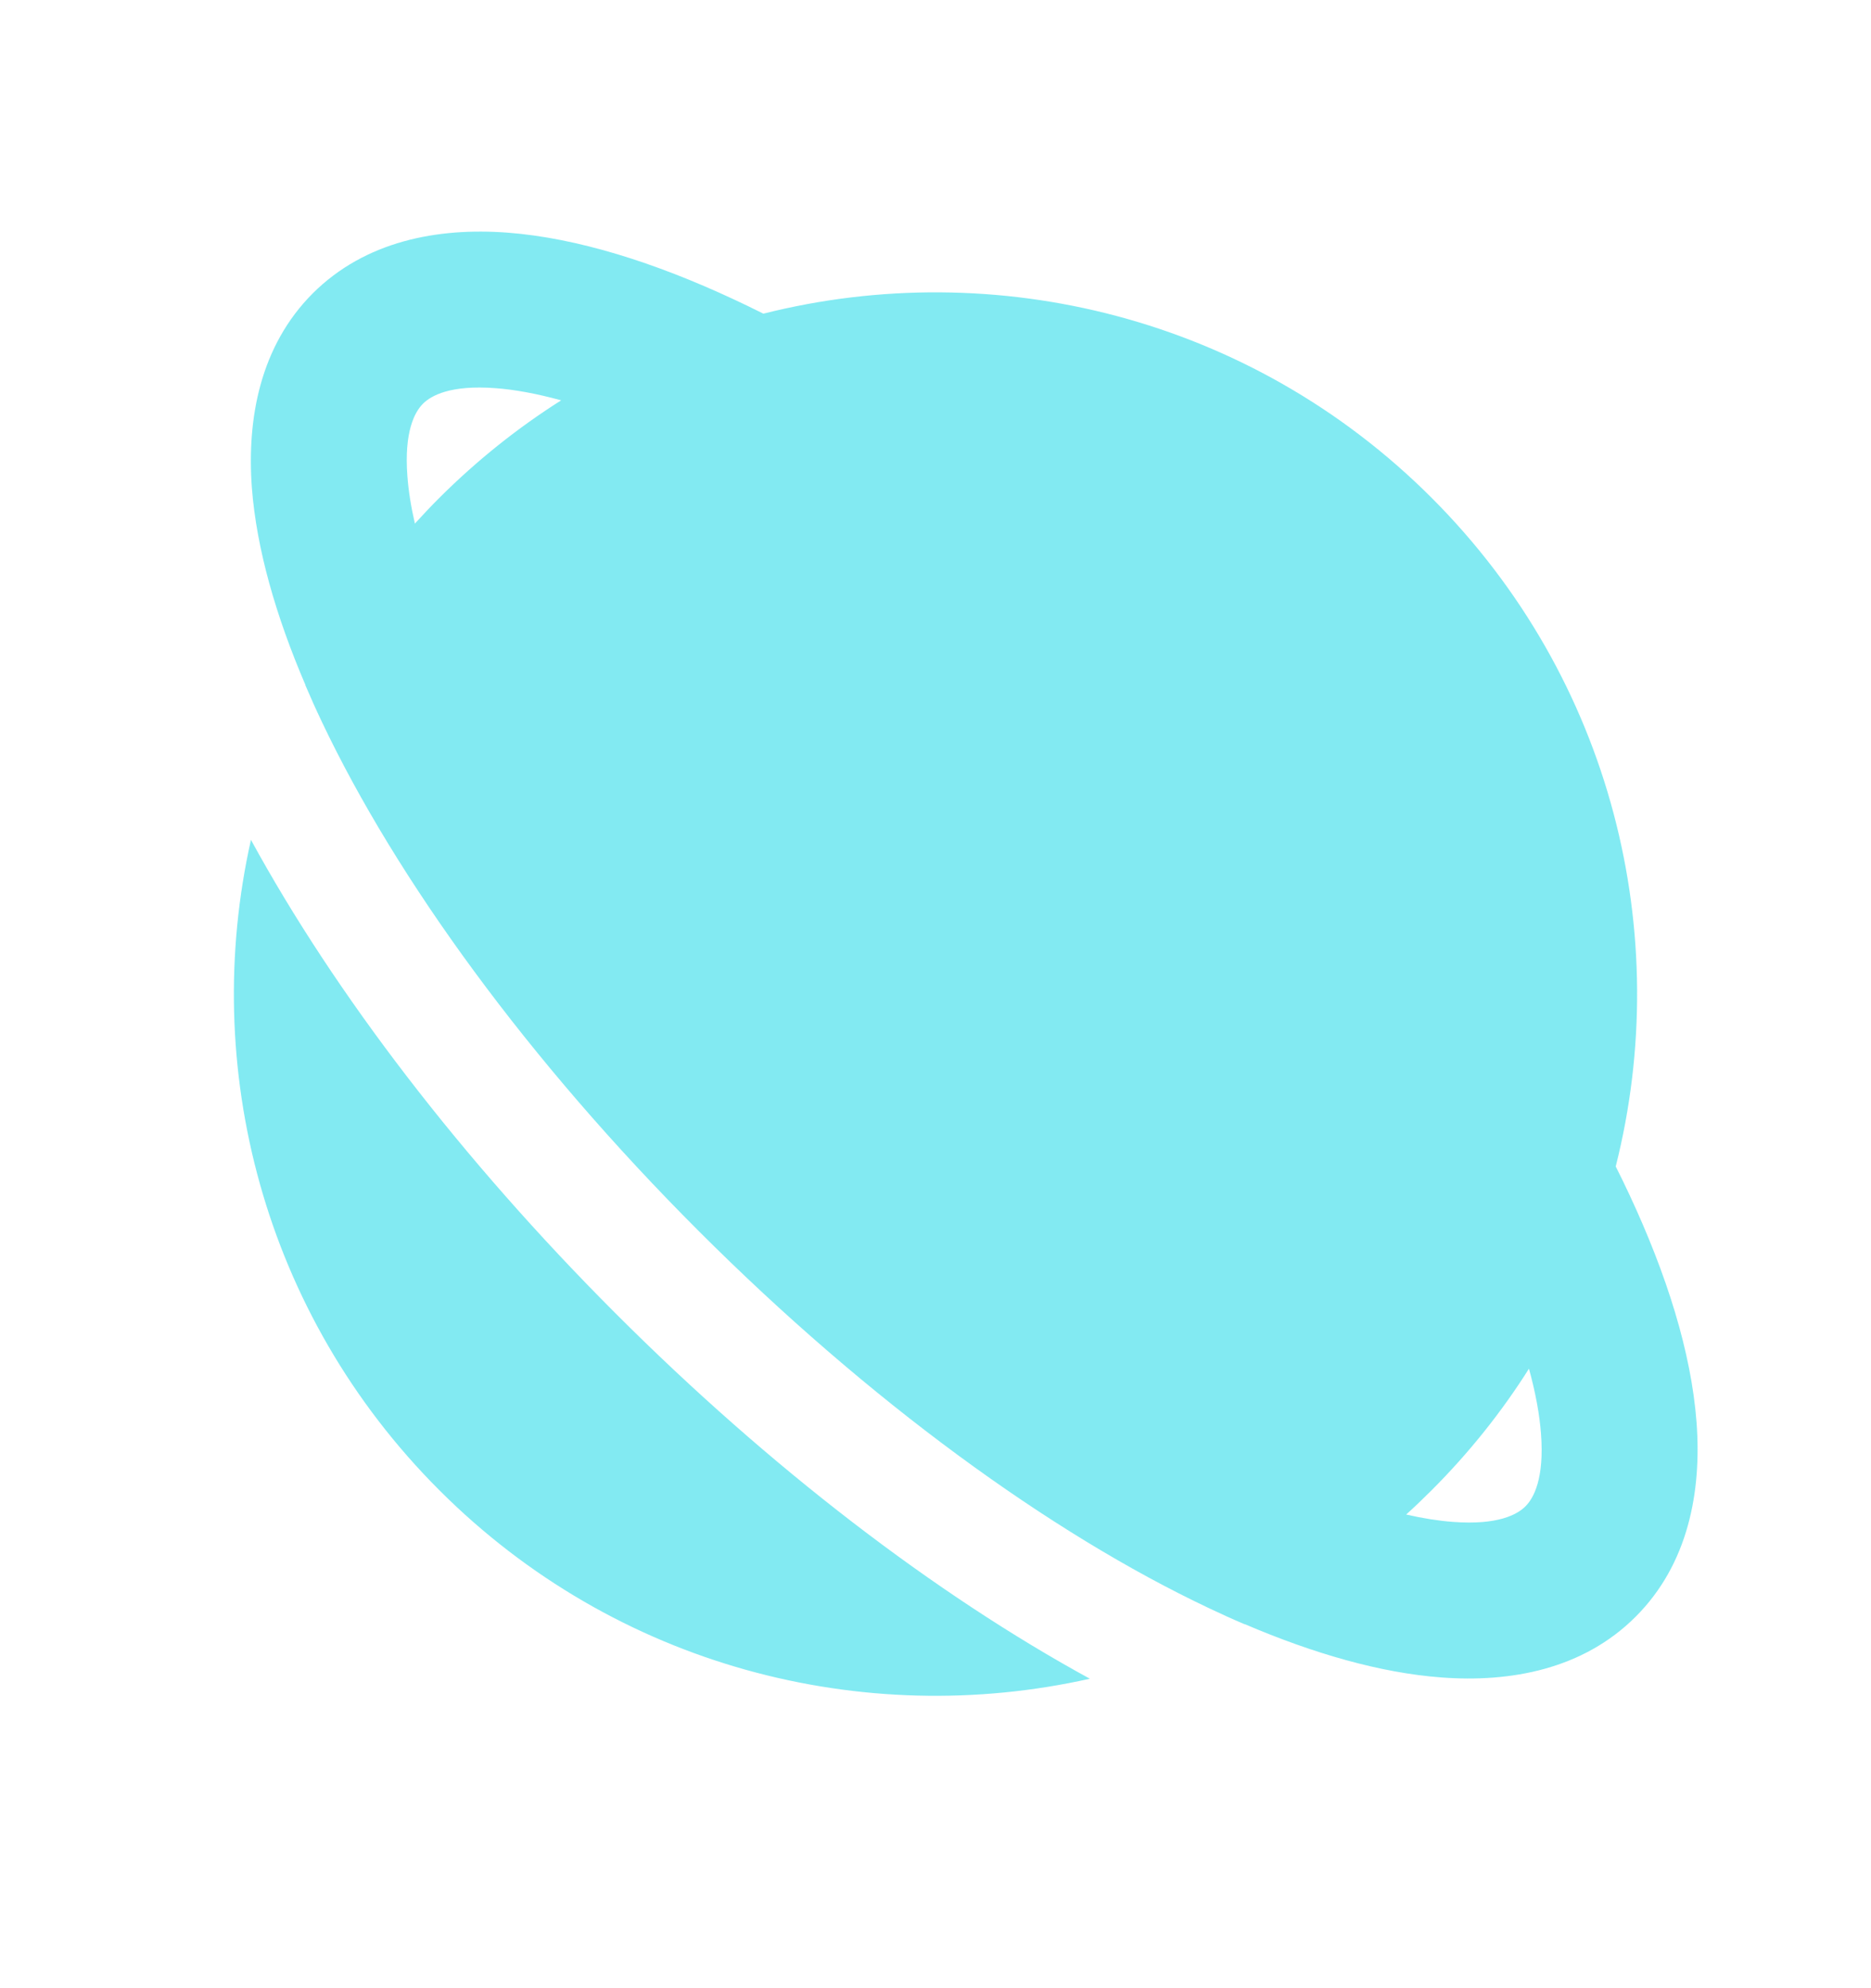 <svg width="16" height="17" viewBox="0 0 16 17" fill="none" xmlns="http://www.w3.org/2000/svg">
<path d="M3.548 4.477C3.616 4.402 3.685 4.329 3.757 4.257C4.08 3.935 4.429 3.657 4.799 3.423C4.59 3.366 4.402 3.331 4.237 3.319C3.855 3.29 3.688 3.381 3.617 3.452C3.546 3.523 3.455 3.69 3.484 4.072C3.493 4.194 3.514 4.33 3.548 4.477ZM13.817 9.974C13.858 10.056 13.898 10.137 13.935 10.217C14.253 10.898 14.463 11.563 14.508 12.16C14.553 12.754 14.437 13.374 13.988 13.823C13.539 14.273 12.919 14.388 12.325 14.343C11.805 14.304 11.233 14.139 10.644 13.887L10.643 13.888C10.541 13.845 10.438 13.798 10.335 13.749C8.98 13.108 7.429 11.98 5.973 10.524C4.519 9.07 3.392 7.521 2.75 6.167C2.701 6.064 2.655 5.961 2.611 5.858L2.612 5.857C2.359 5.267 2.194 4.694 2.154 4.172C2.11 3.578 2.225 2.959 2.674 2.509C3.124 2.06 3.743 1.945 4.337 1.989C4.934 2.034 5.599 2.244 6.28 2.562C6.362 2.6 6.444 2.64 6.528 2.682C8.508 2.183 10.694 2.708 12.243 4.257C13.792 5.807 14.317 7.993 13.817 9.974ZM13.075 11.703C12.842 12.072 12.564 12.421 12.243 12.742C12.171 12.814 12.099 12.883 12.025 12.95C12.17 12.983 12.304 13.004 12.425 13.013C12.807 13.042 12.974 12.951 13.045 12.88C13.116 12.809 13.207 12.642 13.178 12.26C13.166 12.097 13.132 11.91 13.075 11.703ZM3.757 12.742C2.248 11.233 1.711 9.12 2.146 7.181C2.867 8.502 3.949 9.915 5.266 11.232C6.584 12.55 7.998 13.632 9.32 14.354C7.38 14.789 5.267 14.252 3.757 12.742Z" fill="#4EE2ED" fill-opacity="0.7"/>
</svg>
